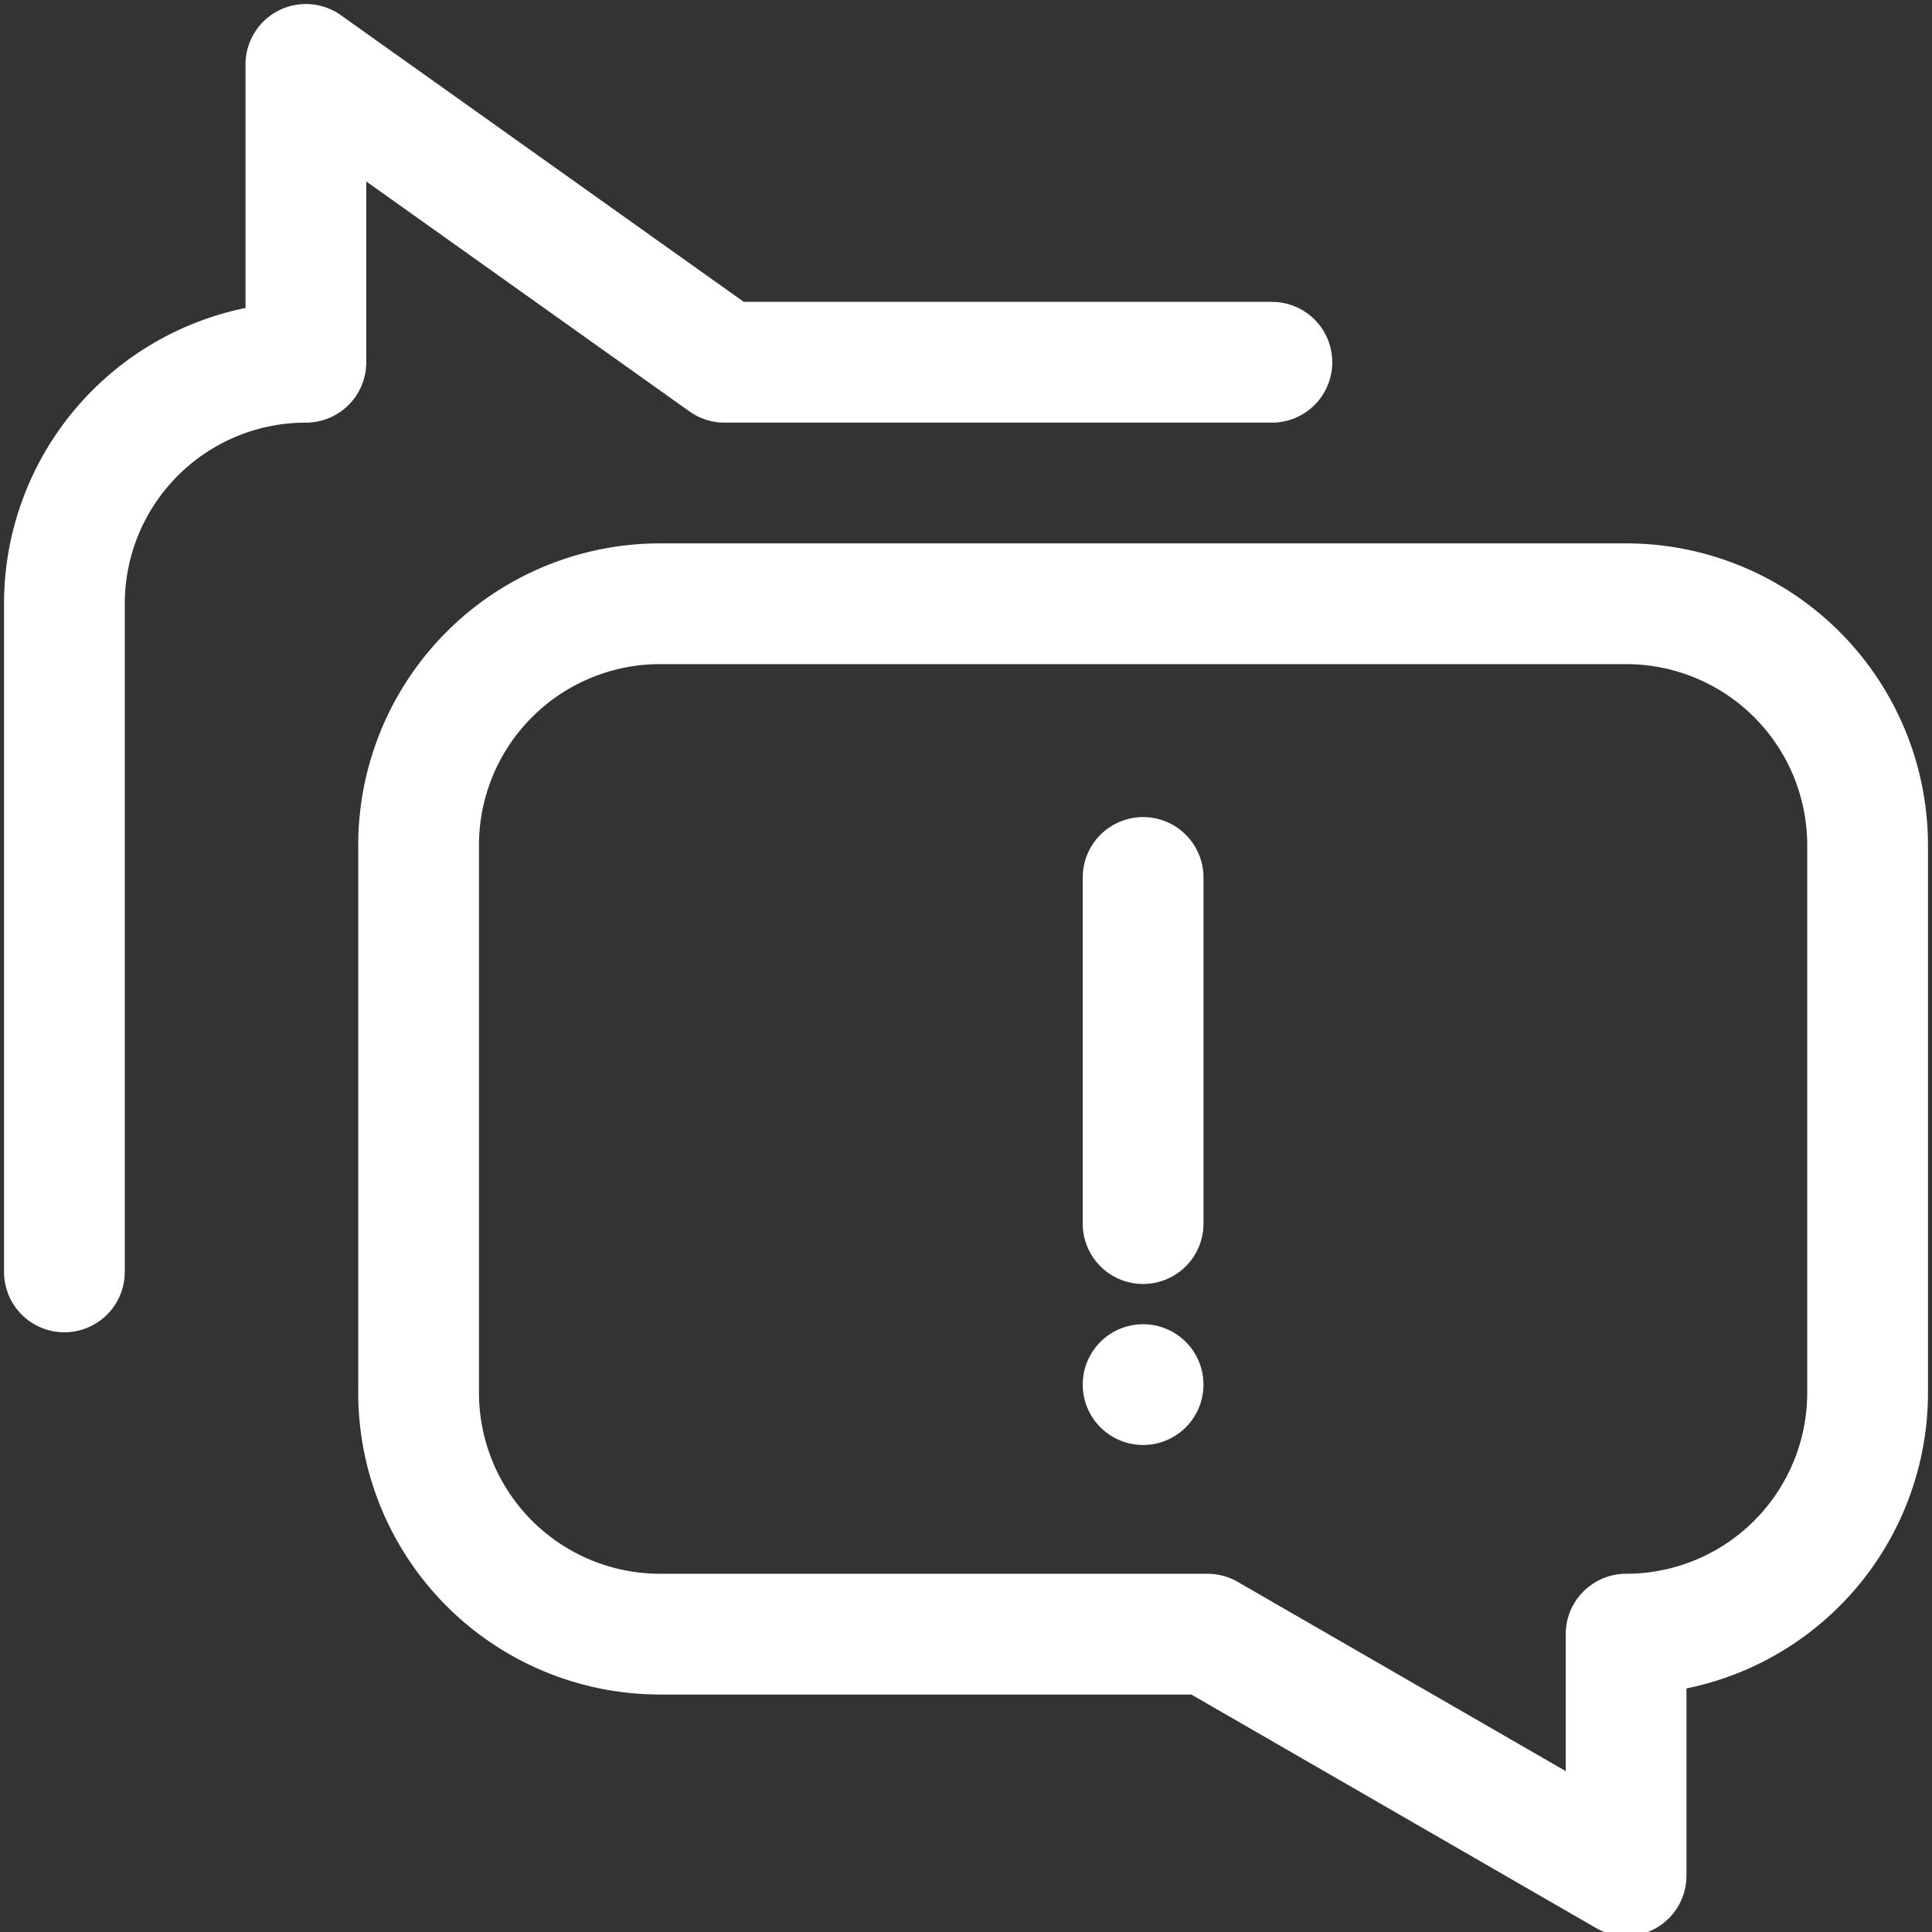 <svg version="1.1" id="Layer_1" xmlns="http://www.w3.org/2000/svg" x="0" y="0" viewBox="0 0 24 24" style="enable-background:new 0 0 24 24" xml:space="preserve"><rect x="0" y="0" width="24" height="24" fill="#333333" stroke="none"/><style>.st0{fill:none;stroke:#fff;stroke-width:1.5;stroke-linecap:round;stroke-linejoin:round}</style><path class="st0" d="M20.2 7.5a3 3 0 0 1 3 3v6.8a3 3 0 0 1-3 3h0v3l-5.2-3H8.2a3 3 0 0 1-3-3v-6.8a3 3 0 0 1 3-3h12z"/><path class="st0" d="M.8 15.8V7.5a3 3 0 0 1 3-3h0V.8L9 4.5h6.8M14.2 17.2h0M14.2 10.9v4.3"/></svg>